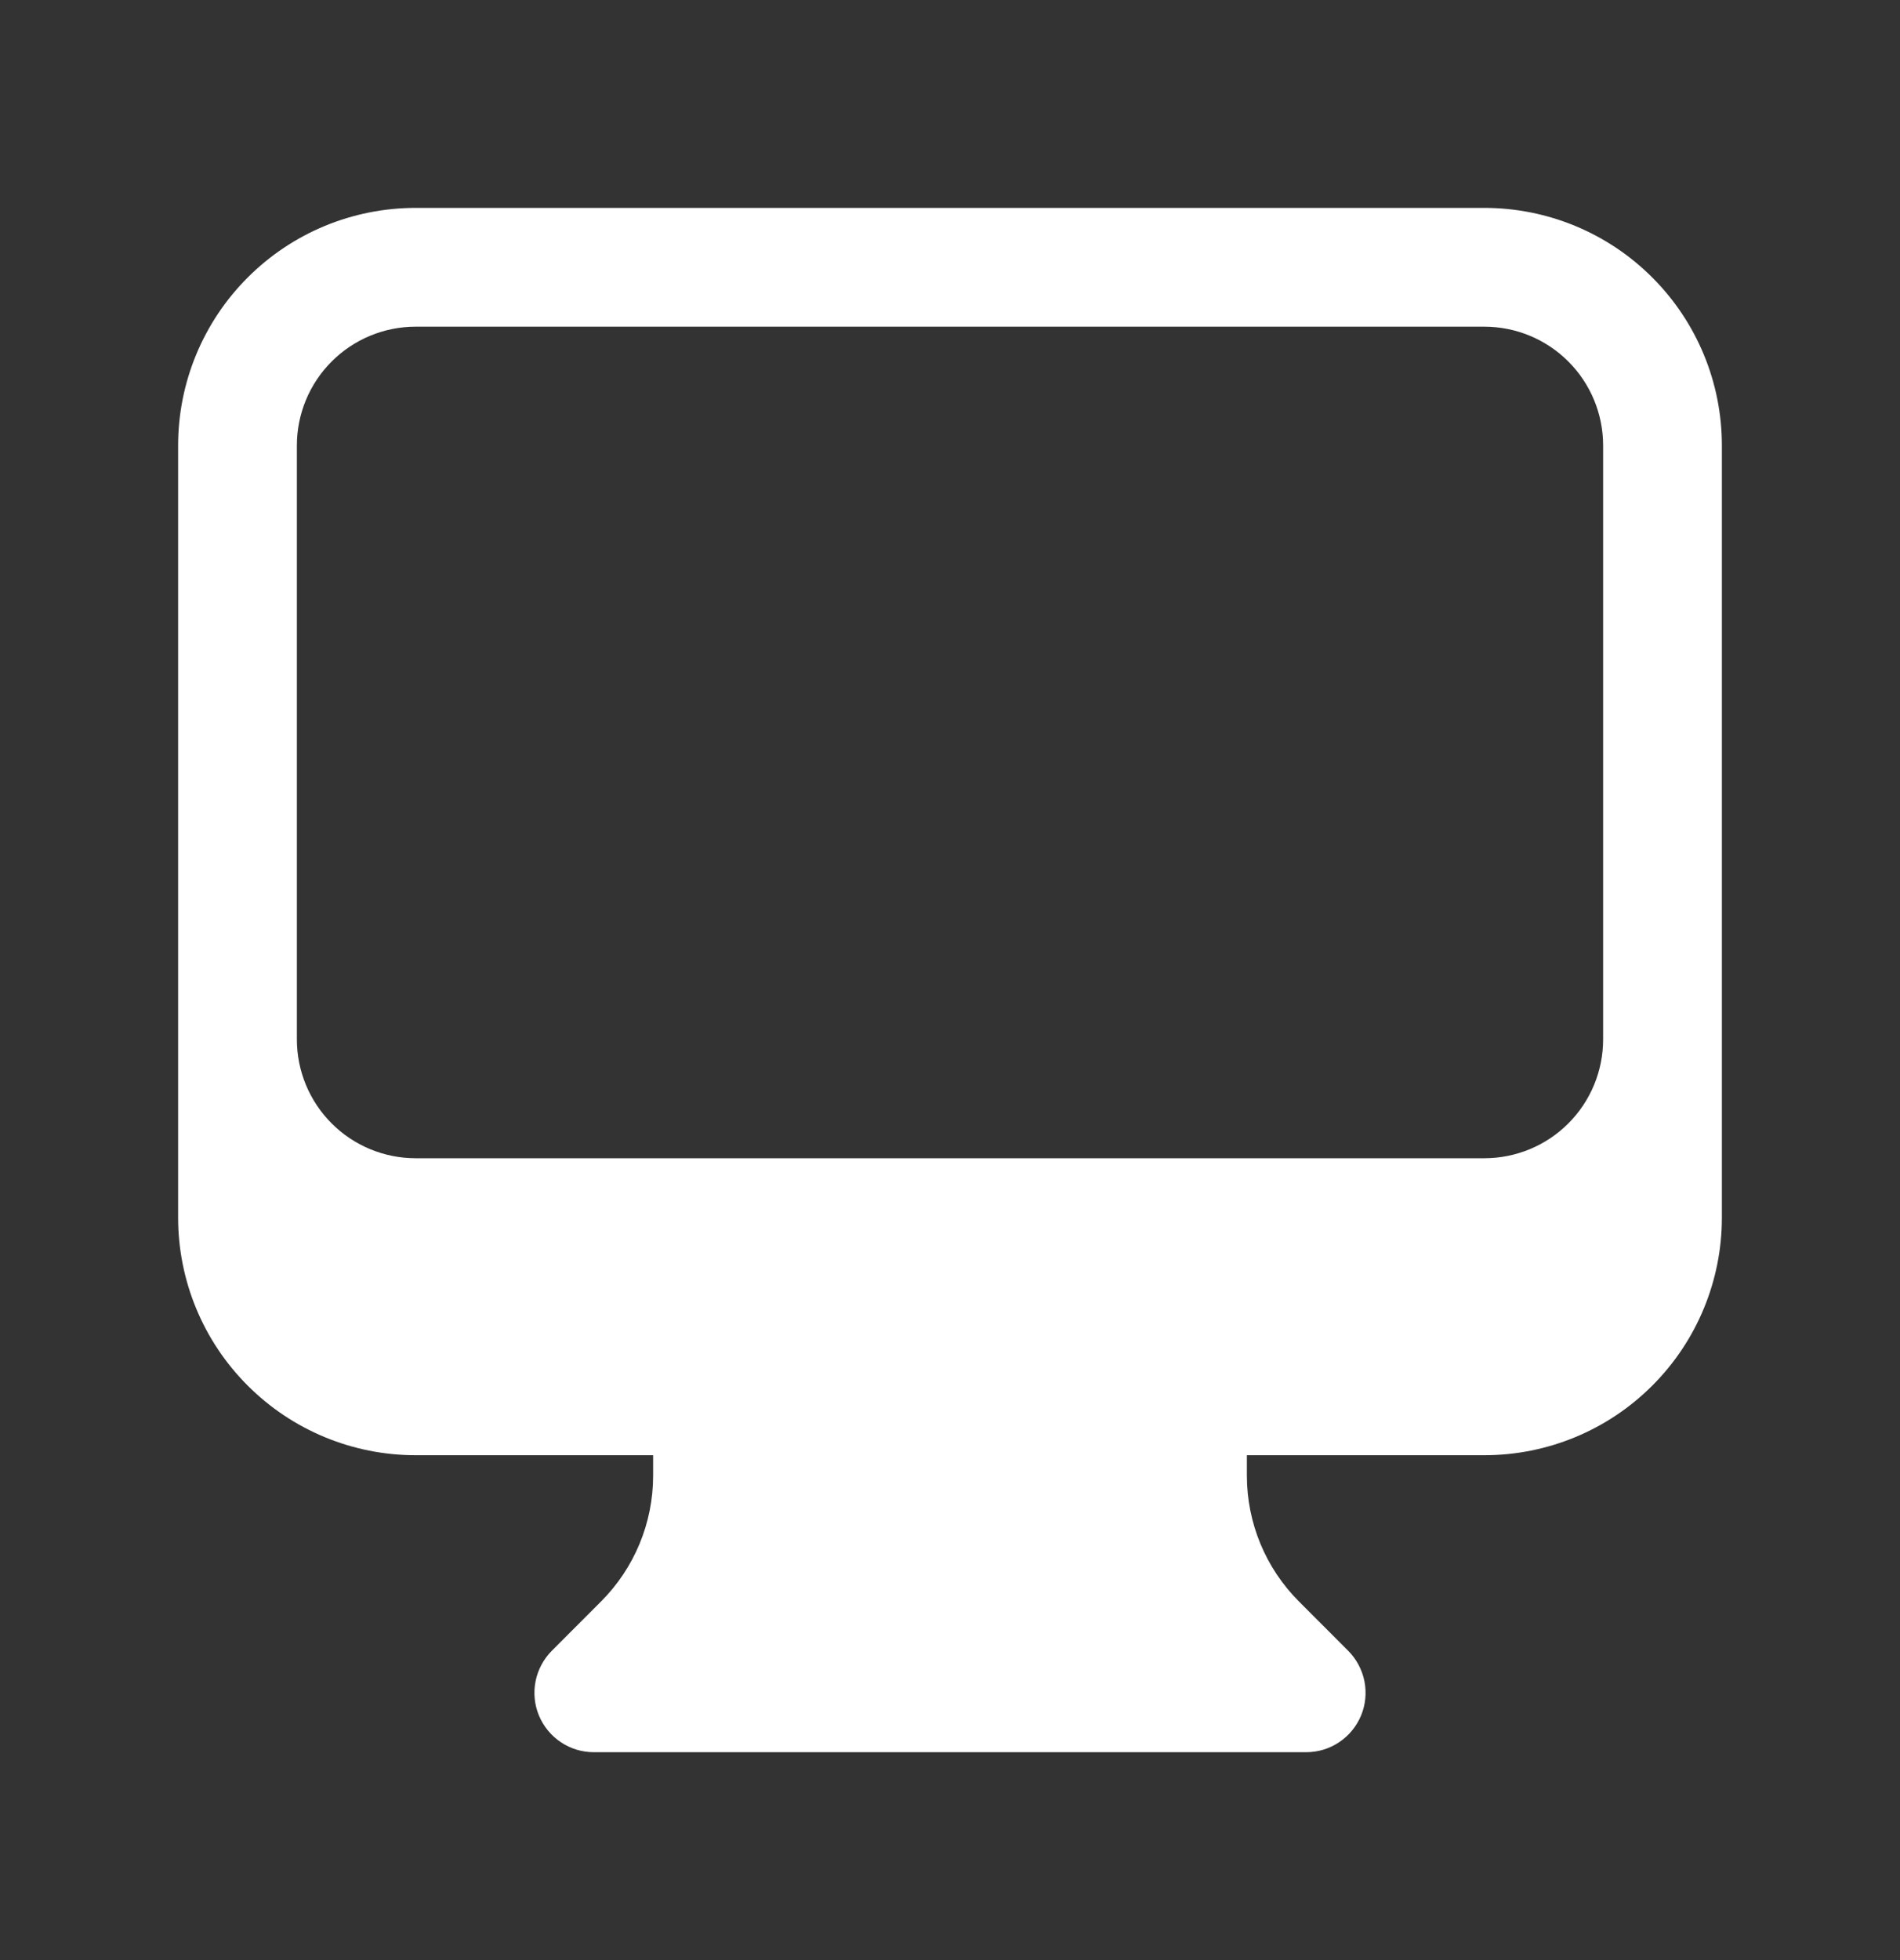 <svg width="32" height="33" viewBox="0 0 32 33" fill="none" xmlns="http://www.w3.org/2000/svg">
<rect x="0" y="0" width="32" height="33" fill="#333333" stroke="none"/>
<path fill-rule="evenodd" clip-rule="evenodd" d="M3 7.5C3 6.439 3.421 5.422 4.172 4.672C4.922 3.921 5.939 3.5 7 3.5H25C26.061 3.5 27.078 3.921 27.828 4.672C28.579 5.422 29 6.439 29 7.5V20.5C29 21.561 28.579 22.578 27.828 23.328C27.078 24.079 26.061 24.5 25 24.5H21V24.843C21 25.639 21.316 26.403 21.879 26.964L22.707 27.793C22.846 27.933 22.941 28.111 22.98 28.305C23.018 28.499 22.999 28.7 22.923 28.883C22.847 29.065 22.719 29.221 22.555 29.331C22.391 29.441 22.198 29.5 22 29.5H10C9.802 29.5 9.609 29.441 9.445 29.331C9.281 29.221 9.153 29.065 9.077 28.883C9.001 28.7 8.982 28.499 9.02 28.305C9.059 28.111 9.154 27.933 9.293 27.793L10.121 26.964C10.684 26.402 11 25.639 11 24.844V24.5H7C5.939 24.5 4.922 24.079 4.172 23.328C3.421 22.578 3 21.561 3 20.5V7.5ZM5 7.5V17.5C5 18.03 5.211 18.539 5.586 18.914C5.961 19.289 6.47 19.5 7 19.5H25C25.53 19.5 26.039 19.289 26.414 18.914C26.789 18.539 27 18.03 27 17.5V7.5C27 6.97 26.789 6.461 26.414 6.086C26.039 5.711 25.53 5.5 25 5.5H7C6.47 5.5 5.961 5.711 5.586 6.086C5.211 6.461 5 6.97 5 7.5Z" fill="white"/>
</svg>
